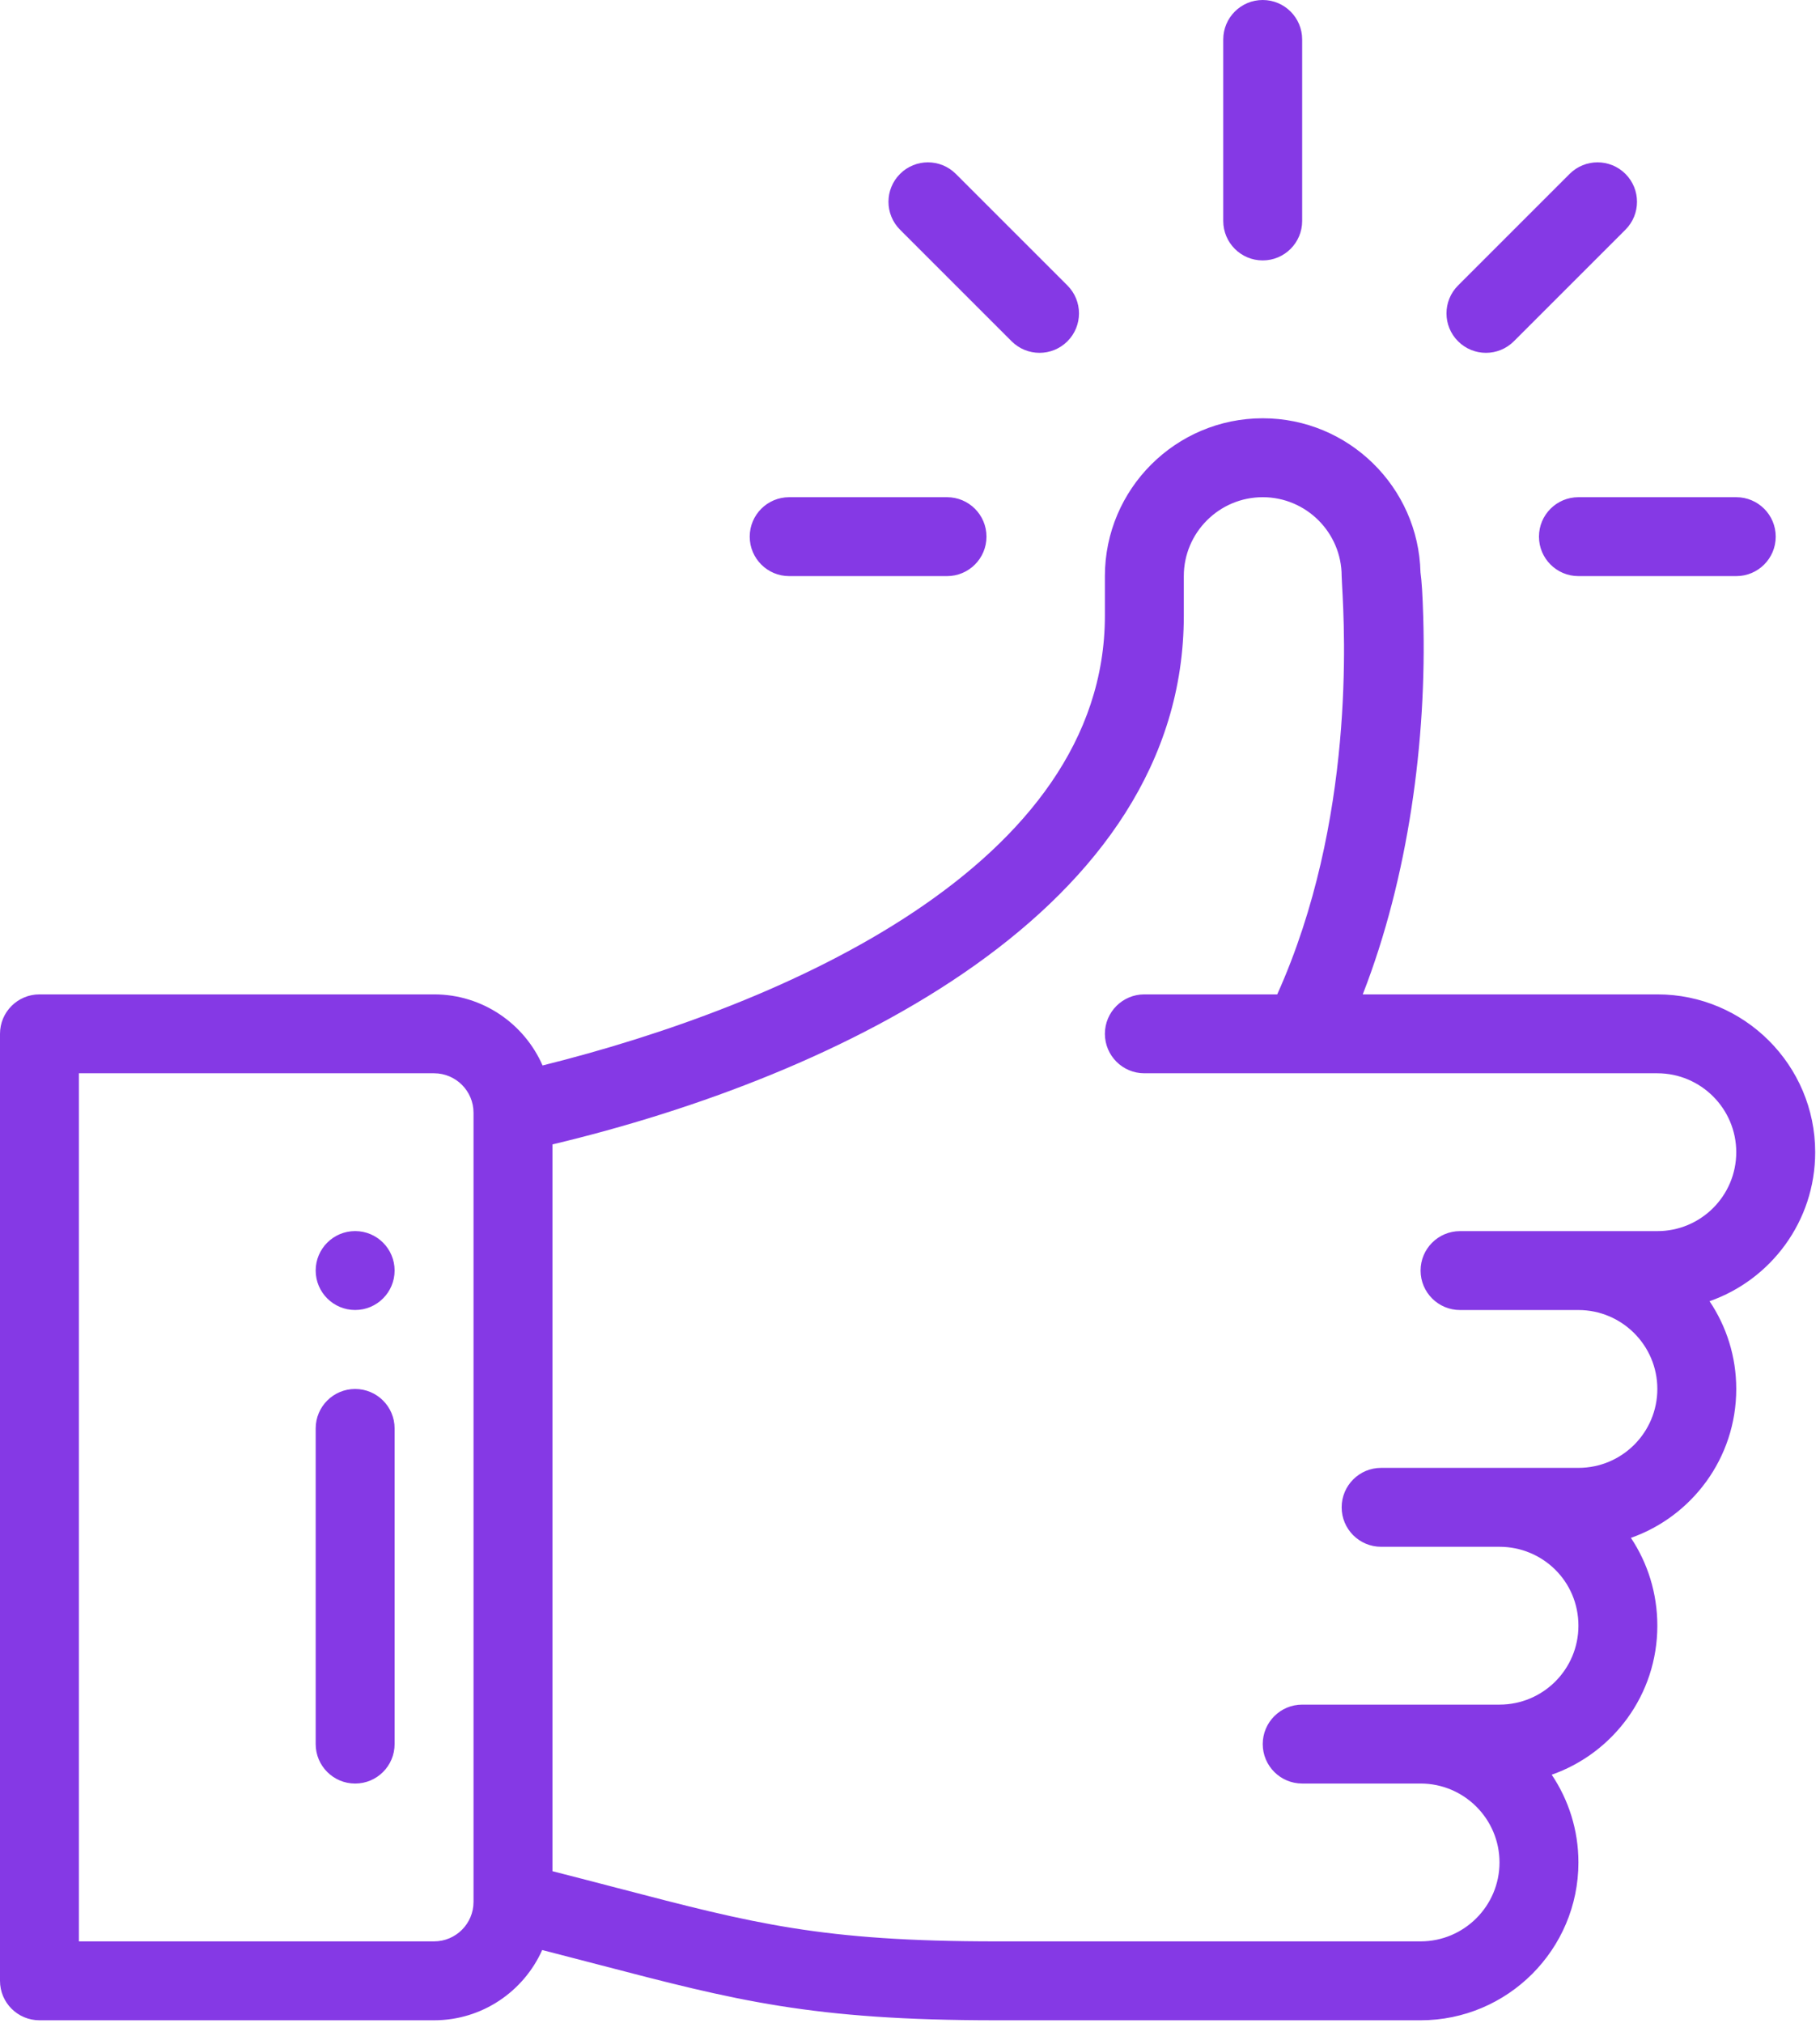 <?xml version="1.0" encoding="UTF-8"?> <svg xmlns="http://www.w3.org/2000/svg" width="224" height="249" viewBox="0 0 224 249" fill="none"> <path fill-rule="evenodd" clip-rule="evenodd" d="M150.554 4.857C150.554 2.175 152.728 0 155.41 0C158.092 0 160.266 2.175 160.266 4.857V27.197C160.266 29.879 158.092 32.054 155.41 32.054C152.728 32.054 150.554 29.879 150.554 27.197V4.857ZM38.853 156.382C38.853 153.702 41.029 151.526 43.71 151.526C46.391 151.526 48.567 153.702 48.567 156.382C48.567 159.064 46.391 161.24 43.71 161.24C41.029 161.24 38.853 159.064 38.853 156.382ZM223.407 141.818C223.407 131.106 214.692 122.391 203.98 122.391H167.724C173.336 108.014 175.609 91.091 175.17 76.027C175.088 73.152 174.977 71.49 174.828 70.443C174.578 59.949 165.961 51.483 155.414 51.483C144.702 51.483 135.987 60.198 135.987 70.91V75.767C135.987 106.483 96.544 123.741 66.777 131.142C64.527 125.998 59.389 122.391 53.423 122.391H4.857C2.175 122.391 0 124.566 0 127.247V243.808C0 246.49 2.175 248.664 4.857 248.664H53.423C59.35 248.664 64.457 245.106 66.731 240.016C69.126 240.629 71.355 241.211 73.417 241.75L73.423 241.752L73.596 241.797L73.609 241.8C90.558 246.225 99.9 248.664 122.612 248.664H174.84C185.552 248.664 194.267 239.949 194.267 229.237C194.267 225.243 193.054 221.527 190.979 218.438C198.481 215.812 203.98 208.645 203.98 200.097C203.98 196.117 202.797 192.391 200.728 189.286C208.198 186.658 213.693 179.504 213.693 170.956C213.693 166.962 212.482 163.249 210.406 160.158C217.908 157.534 223.407 150.364 223.407 141.818ZM58.28 234.093C58.28 236.771 56.101 238.952 53.423 238.952H9.713V132.103H53.423C56.101 132.103 58.28 134.282 58.28 136.96V234.093ZM203.98 151.531H179.696C177.016 151.531 174.84 153.705 174.84 156.387C174.84 159.069 177.016 161.244 179.696 161.244H194.267C199.623 161.244 203.98 165.602 203.98 170.956C203.98 176.323 199.631 180.671 194.267 180.671H169.983C167.301 180.671 165.127 182.845 165.127 185.528C165.127 188.21 167.301 190.384 169.983 190.384H184.554C189.846 190.384 194.267 194.612 194.267 200.097C194.267 205.463 189.919 209.811 184.554 209.811H160.271C157.588 209.811 155.414 211.986 155.414 214.668C155.414 217.35 157.588 219.524 160.271 219.524H174.84C180.196 219.524 184.554 223.881 184.554 229.237C184.554 234.593 180.196 238.952 174.84 238.952H122.612C101.144 238.952 92.758 236.762 76.055 232.4L76.051 232.399L75.829 232.341C73.442 231.718 70.831 231.036 67.993 230.313V140.859C103.141 132.486 145.699 112.051 145.699 75.767V70.91C145.699 65.554 150.058 61.197 155.414 61.197C160.76 61.197 165.117 65.547 165.127 70.895V70.91C165.127 71.101 165.149 71.488 165.18 72.052C165.496 77.698 166.803 101.052 157.197 122.391H140.843C138.161 122.391 135.987 124.566 135.987 127.247C135.987 129.929 138.161 132.103 140.843 132.103H203.98C209.336 132.103 213.693 136.462 213.693 141.818C213.693 147.182 209.344 151.531 203.98 151.531ZM38.853 175.817C38.853 173.135 41.028 170.96 43.71 170.96C46.392 170.96 48.567 173.135 48.567 175.817V214.67C48.567 217.352 46.392 219.526 43.71 219.526C41.028 219.526 38.853 217.352 38.853 214.67V175.817ZM116.557 61.197H97.13C94.448 61.197 92.273 63.371 92.273 66.053C92.273 68.735 94.448 70.91 97.13 70.91H116.557C119.239 70.91 121.413 68.735 121.413 66.053C121.413 63.371 119.239 61.197 116.557 61.197ZM194.267 61.197H213.695C216.377 61.197 218.551 63.371 218.551 66.053C218.551 68.735 216.377 70.91 213.695 70.91H194.267C191.585 70.91 189.411 68.735 189.411 66.053C189.411 63.371 191.585 61.197 194.267 61.197ZM200.055 21.404C198.157 19.508 195.084 19.508 193.185 21.404L179.453 35.138C177.554 37.035 177.554 40.11 179.453 42.007C181.349 43.903 184.424 43.903 186.32 42.007L200.055 28.273C201.951 26.376 201.951 23.301 200.055 21.404ZM117.641 21.404L131.376 35.138C133.273 37.035 133.273 40.11 131.376 42.007C129.478 43.903 126.405 43.903 124.507 42.007L110.774 28.273C108.876 26.375 108.876 23.3 110.774 21.404C112.67 19.508 115.745 19.508 117.641 21.404Z" fill="#8539E5"></path> </svg> 